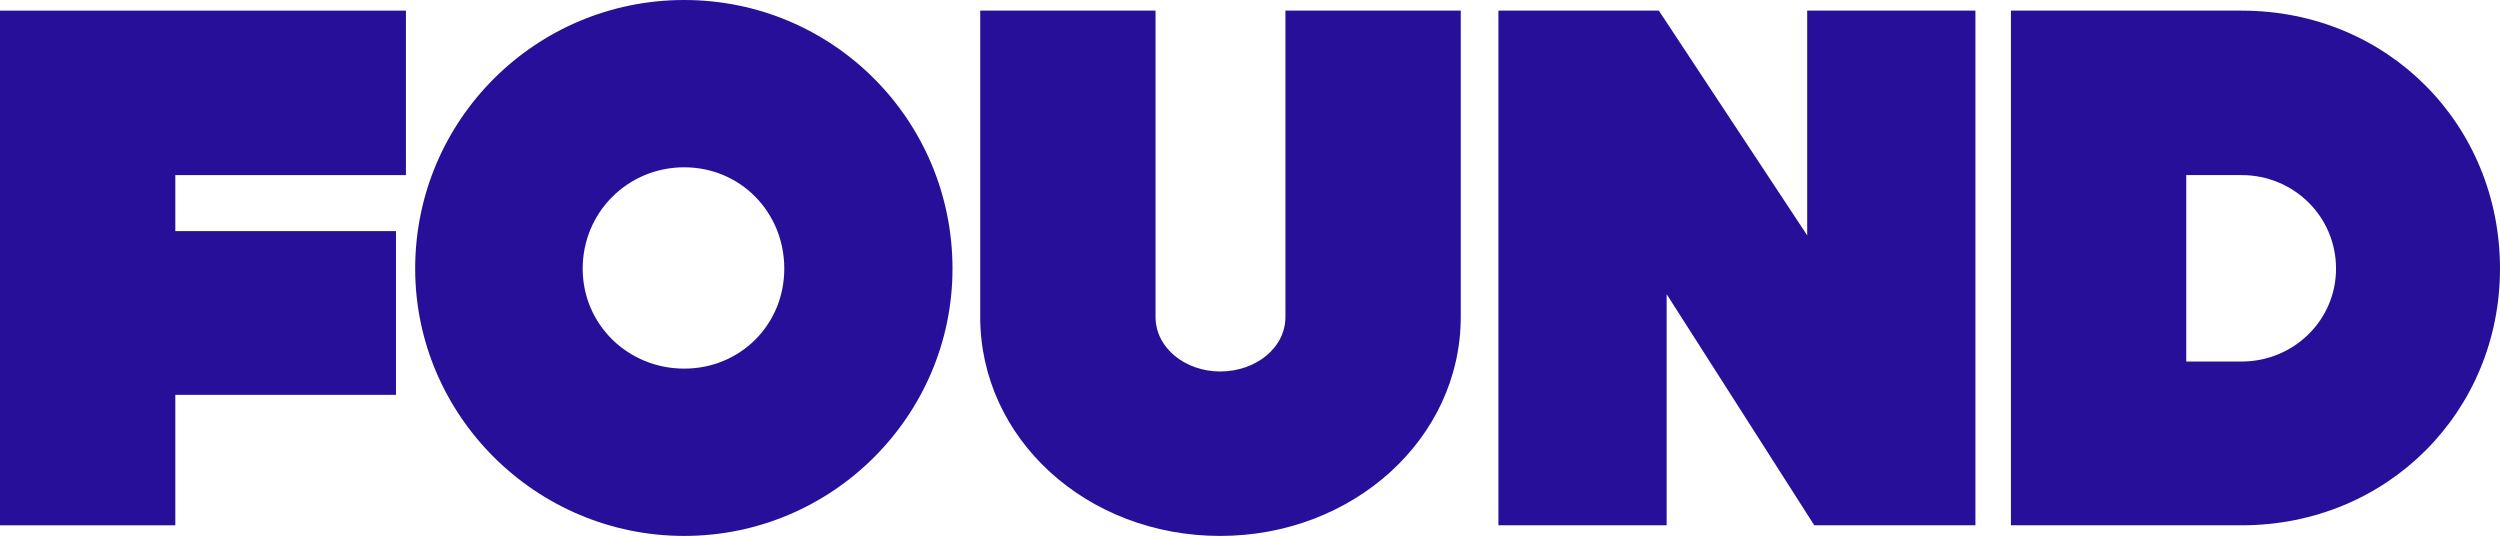 <?xml version="1.0" encoding="UTF-8"?> <svg xmlns="http://www.w3.org/2000/svg" width="1668" height="358" viewBox="0 0 1668 358" fill="none"><path d="M270.831 116.822H116.972V154.191H264.199V263.447H116.972V350.477H0V7.093H270.831V116.822Z" fill="#280F99"></path><path d="M635.509 179.26C635.509 277.165 555.473 357.567 456.496 357.567C357.518 357.567 277.005 277.165 277.005 179.26C277.001 79.933 357.514 0 456.496 0C555.477 0 635.509 79.933 635.509 179.26ZM388.77 179.26C388.77 216.623 419.078 245.945 456.496 245.945C493.914 245.945 523.274 216.623 523.274 179.26C523.274 141.421 493.906 111.621 456.496 111.621C419.085 111.621 388.77 141.421 388.77 179.26Z" fill="#280F99"></path><path d="M974.614 211.421C974.614 292.774 902.628 357.566 814.072 357.566C725.036 357.566 653.997 292.774 653.997 211.421V7.093H770.977V211.425C770.977 232.236 790.863 247.845 814.072 247.845C837.752 247.845 857.641 232.236 857.641 211.425V7.093H974.614V211.421Z" fill="#280F99"></path><path d="M1318 350.477H1210.5L1111.99 196.285V350.477H999.745V7.093H1106.78L1205.76 157.034V7.093H1318V350.477Z" fill="#280F99"></path><path d="M1495.62 7.093C1593.17 7.093 1668 83.244 1668 179.264C1668 274.329 1593.17 350.477 1495.62 350.477H1341.69V7.093H1495.62ZM1458.67 116.822V241.214H1495.62C1530.19 241.214 1558.6 213.783 1558.6 179.26C1558.6 144.259 1530.19 116.822 1495.62 116.822H1458.67Z" fill="#280F99"></path></svg> 